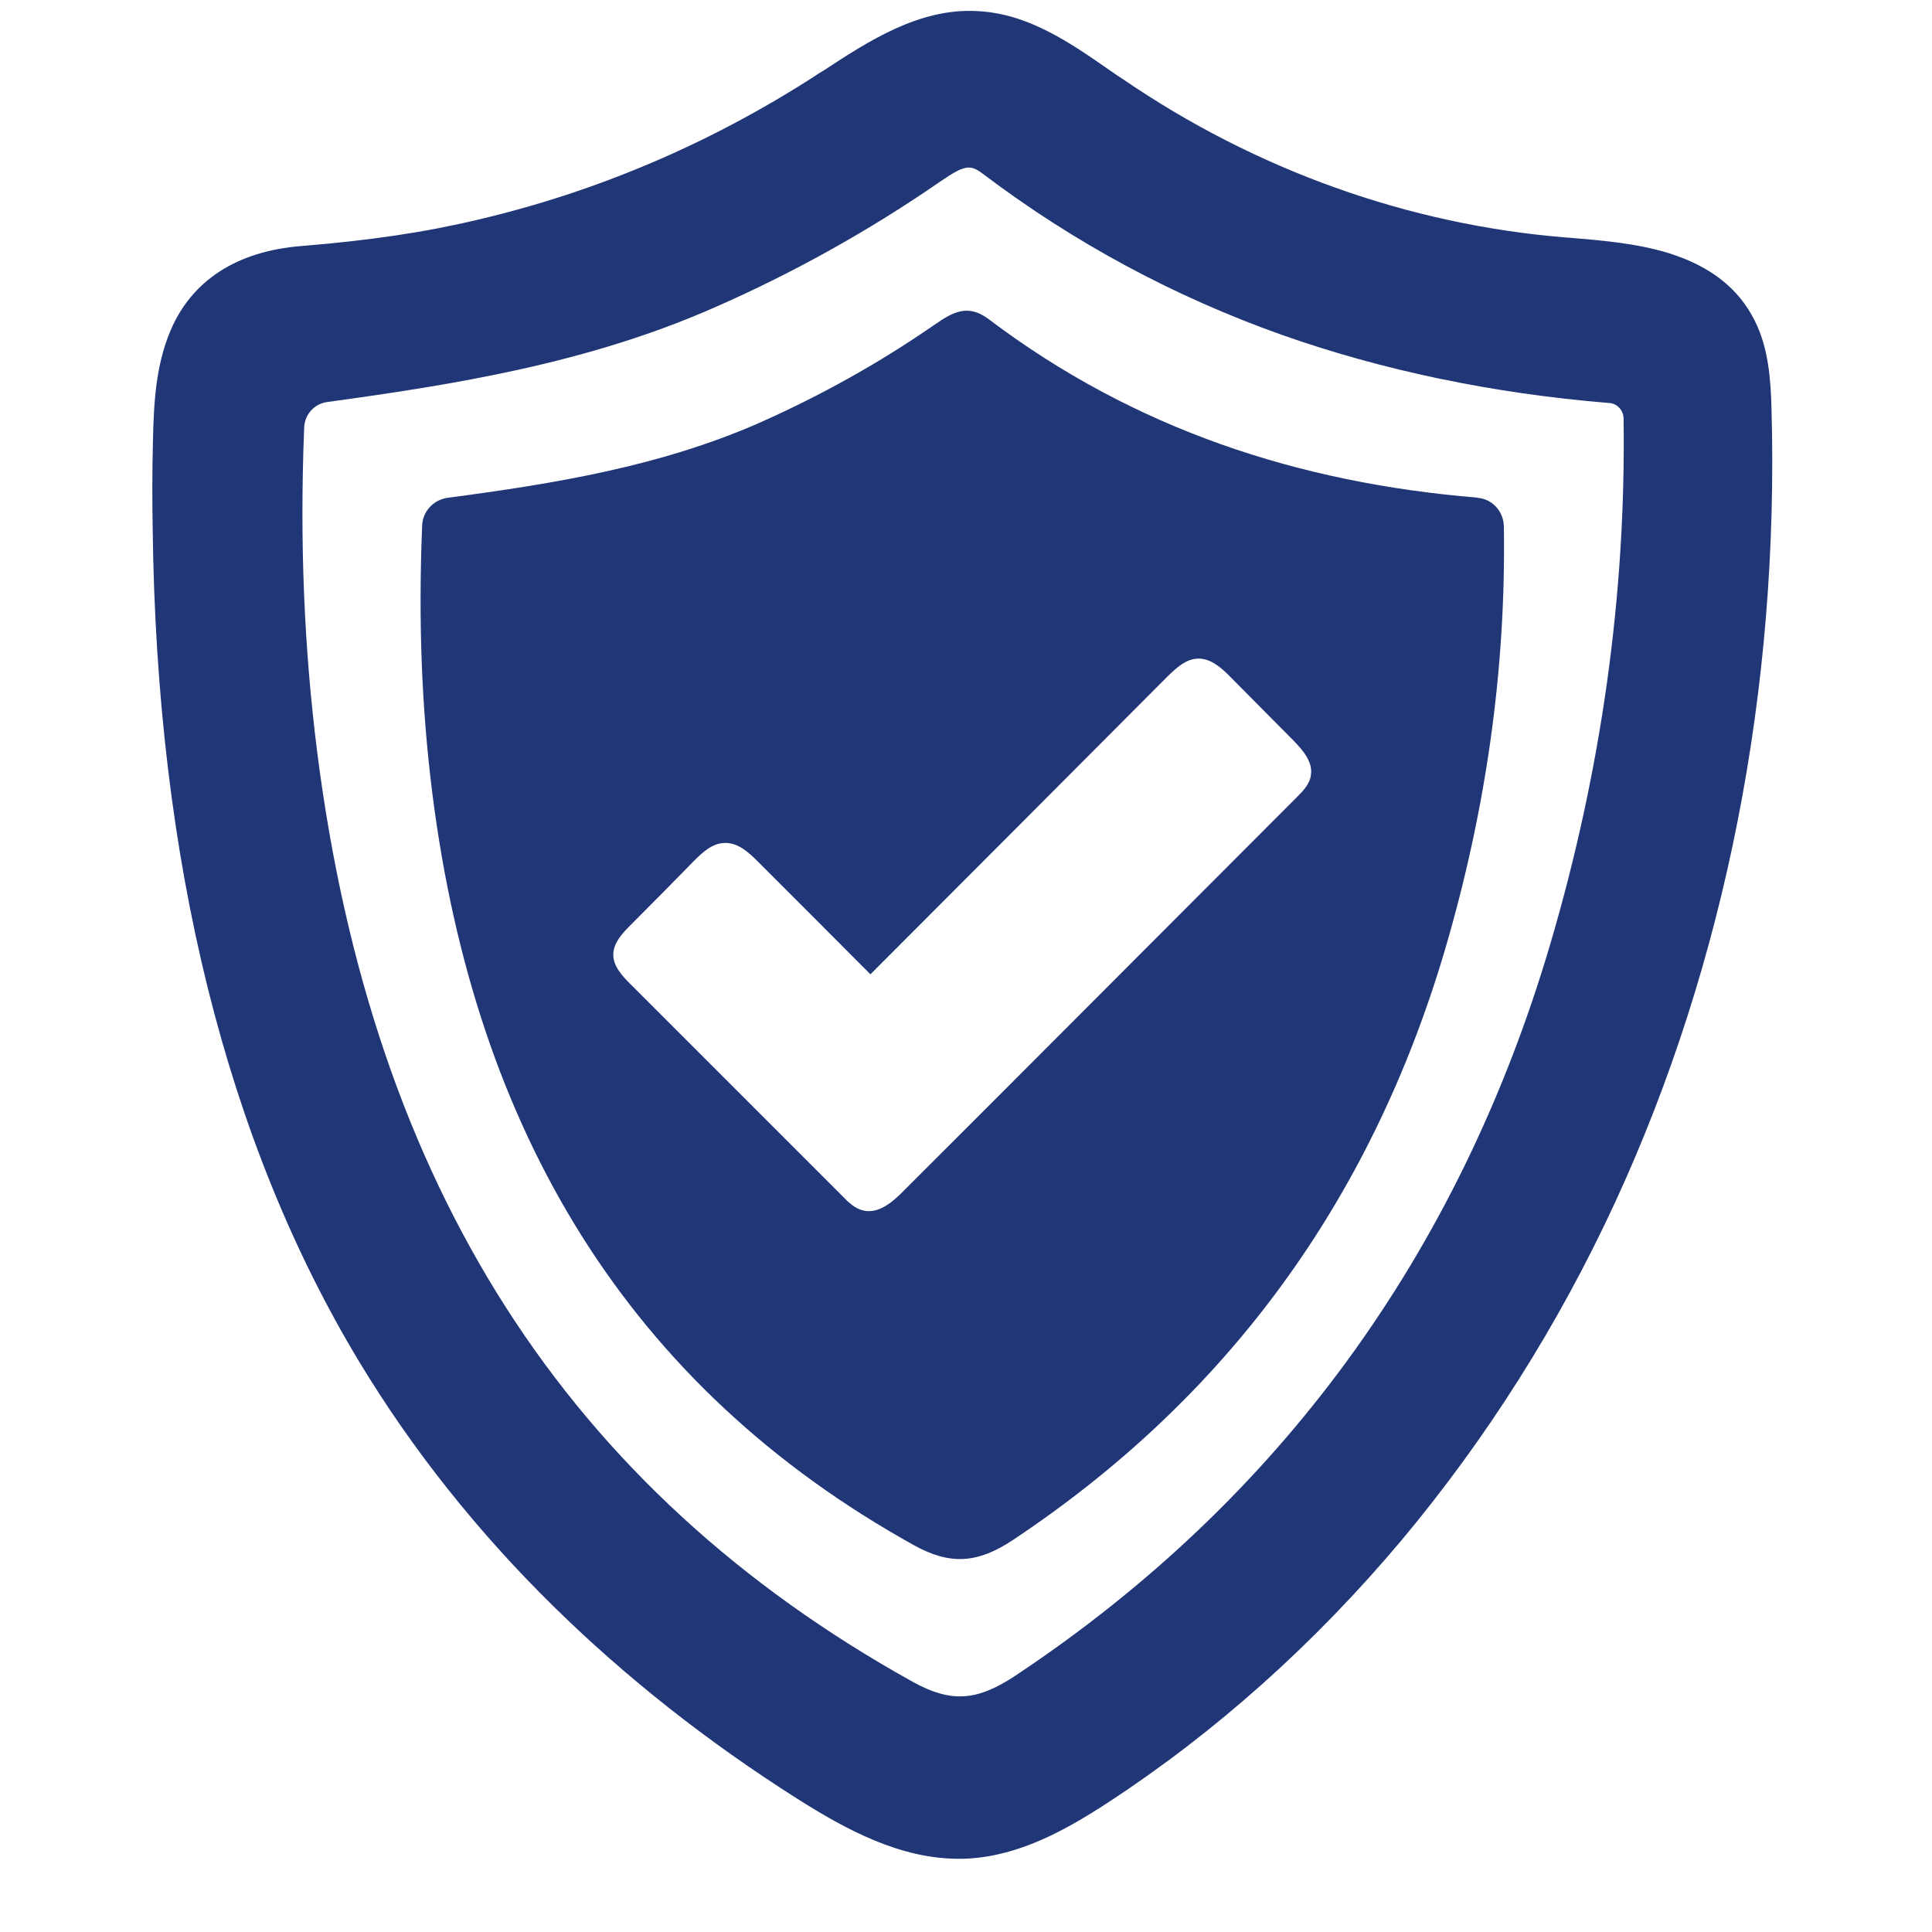 <svg version="1.0" preserveAspectRatio="xMidYMid meet" height="40" viewBox="0 0 30 30" zoomAndPan="magnify" width="40" xmlns:xlink="http://www.w3.org/1999/xlink" xmlns="http://www.w3.org/2000/svg"><defs><g></g><clipPath id="a9e59e2c41"><path clip-rule="nonzero" d="M 2.371 0 L 27.773 0 L 27.773 29 L 2.371 29 Z M 2.371 0"></path></clipPath></defs><g fill-opacity="1" fill="#000000"><g transform="translate(14.286, 11.685)"><g><path d="M 0.5 -0.109 C 0.531 -0.109 0.555 -0.109 0.578 -0.109 C 0.609 -0.117 0.629 -0.125 0.641 -0.125 L 0.641 -0.016 C 0.629 -0.004 0.602 0 0.562 0 C 0.531 0.008 0.504 0.016 0.484 0.016 C 0.273 0.016 0.172 -0.086 0.172 -0.297 L 0.172 -0.922 L 0.031 -0.922 L 0.031 -0.984 L 0.172 -1.062 L 0.25 -1.281 L 0.328 -1.281 L 0.328 -1.031 L 0.641 -1.031 L 0.641 -0.922 L 0.328 -0.922 L 0.328 -0.297 C 0.328 -0.242 0.344 -0.195 0.375 -0.156 C 0.406 -0.125 0.445 -0.109 0.5 -0.109 Z M 0.5 -0.109"></path></g></g></g><g clip-path="url(#a9e59e2c41)"><path fill-rule="nonzero" fill-opacity="1" d="M 15.043 2.602 C 15.117 2.602 15.18 2.637 15.262 2.699 C 16.672 3.766 18.23 4.605 19.902 5.199 C 21.461 5.75 23.172 6.109 24.988 6.258 L 24.996 6.258 C 25.113 6.27 25.207 6.371 25.211 6.496 C 25.25 9.223 24.867 11.969 24.07 14.668 C 22.648 19.48 19.855 23.305 15.762 26.023 C 15.164 26.418 14.766 26.441 14.176 26.117 C 8.809 23.137 5.785 18.418 4.926 11.684 C 4.723 10.074 4.652 8.426 4.723 6.645 C 4.727 6.438 4.883 6.266 5.086 6.242 C 7.043 5.973 9.121 5.645 11.098 4.773 C 12.328 4.234 13.508 3.574 14.605 2.816 C 14.816 2.672 14.938 2.602 15.043 2.602 Z M 27.508 6.352 C 27.496 5.891 27.461 5.402 27.246 4.977 C 26.996 4.477 26.562 4.137 25.922 3.934 C 25.406 3.773 24.832 3.73 24.328 3.688 L 24.32 3.688 C 21.879 3.492 19.5 2.641 17.438 1.23 C 17.371 1.188 17.309 1.145 17.242 1.098 C 16.613 0.66 15.961 0.207 15.168 0.172 C 14.273 0.125 13.488 0.637 12.797 1.09 C 12.738 1.125 12.68 1.16 12.625 1.199 C 11.02 2.23 9.27 2.977 7.426 3.41 C 6.613 3.605 5.742 3.734 4.684 3.82 C 3.68 3.898 2.977 4.355 2.648 5.133 C 2.418 5.676 2.387 6.258 2.375 6.855 C 2.363 7.312 2.363 7.773 2.371 8.219 C 2.434 13.371 3.512 17.723 5.582 21.152 C 6.402 22.508 7.418 23.789 8.609 24.957 C 9.723 26.051 10.992 27.051 12.379 27.93 C 13.148 28.418 13.98 28.863 14.887 28.863 C 14.938 28.863 14.992 28.863 15.043 28.859 C 15.836 28.812 16.547 28.418 17.195 27.996 C 18.871 26.902 20.406 25.531 21.762 23.918 C 23.082 22.34 24.203 20.57 25.086 18.656 C 26.793 14.953 27.629 10.699 27.508 6.352" fill="#203676"></path></g><path fill-rule="nonzero" fill-opacity="1" d="M 20.355 12.039 C 20.336 12.18 20.23 12.285 20.133 12.383 C 18.098 14.418 16.07 16.457 14.035 18.488 C 13.863 18.664 13.645 18.852 13.406 18.797 C 13.273 18.766 13.172 18.668 13.078 18.57 C 11.98 17.473 10.883 16.375 9.785 15.277 C 9.66 15.152 9.523 15.004 9.523 14.824 C 9.523 14.648 9.656 14.5 9.781 14.375 C 10.113 14.043 10.445 13.707 10.773 13.371 C 10.906 13.238 11.059 13.094 11.246 13.09 C 11.457 13.078 11.629 13.238 11.773 13.383 C 12.355 13.965 12.938 14.547 13.516 15.129 C 15.055 13.59 16.59 12.047 18.129 10.504 C 18.262 10.375 18.41 10.234 18.598 10.227 C 18.801 10.219 18.973 10.375 19.117 10.523 C 19.438 10.844 19.758 11.172 20.082 11.496 C 20.23 11.648 20.391 11.832 20.355 12.039 Z M 23.352 8.176 C 23.348 7.941 23.172 7.746 22.941 7.73 C 22.941 7.727 22.941 7.727 22.938 7.727 C 20.184 7.5 17.621 6.672 15.348 4.953 C 15.023 4.711 14.789 4.852 14.516 5.039 C 13.648 5.641 12.734 6.148 11.773 6.574 C 10.242 7.242 8.629 7.508 6.949 7.73 C 6.73 7.762 6.562 7.941 6.555 8.164 C 6.496 9.609 6.543 10.973 6.715 12.332 C 7.379 17.551 9.746 21.527 14.195 23.996 C 14.754 24.305 15.18 24.277 15.727 23.914 C 19.023 21.723 21.277 18.68 22.438 14.746 C 23.066 12.609 23.387 10.418 23.352 8.176" fill="#203676"></path></svg>